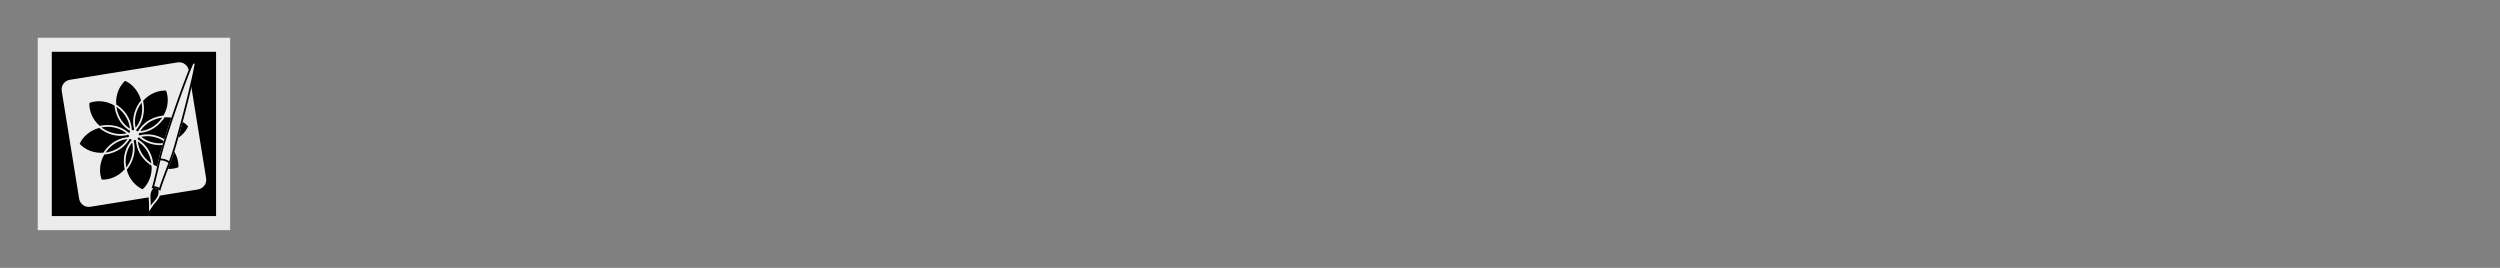 <svg xmlns="http://www.w3.org/2000/svg" fill="none" viewBox="0 0 1400 150" height="150" width="1400">
<rect x="0" y="0" width="1400" height="150" fill="#808080" stroke="none"/>
<mask fill="black" height="108" width="108" y="21" x="21" maskUnits="userSpaceOnUse" id="path-1-outside-1_42_373">
<rect height="108" width="108" y="21" x="21" fill="white"></rect>
<path d="M25 25H125V125H25V25Z"></path>
</mask>
<path fill="black" d="M25 25H125V125H25V25Z"></path>
<path mask="url(#path-1-outside-1_42_373)" fill="#ECECEC" d="M25 25V21H21V25H25ZM125 25H129V21H125V25ZM125 125V129H129V125H125ZM25 125H21V129H25V125ZM25 29H125V21H25V29ZM121 25V125H129V25H121ZM125 121H25V129H125V121ZM29 125V25H21V125H29Z"></path>
<path fill="black" d="M89.284 107.333C89.341 107.954 89.284 108.537 89.134 109.083C88.833 110.231 88.174 111.247 87.365 112.263C86.781 113.016 86.085 113.637 85.558 114.409C85.031 115.181 84.448 116.14 83.902 116.912C83.864 115.971 83.94 115.03 83.94 114.108C83.94 113.186 83.864 112.263 83.789 111.322C83.751 110.871 83.733 110.419 83.733 109.967C83.733 108.499 84.015 107.031 84.918 105.902C85.163 105.507 85.502 105.281 85.633 104.848C87.064 104.641 88.306 105.131 89.435 105.996C89.322 106.429 89.266 106.881 89.266 107.333H89.284Z"></path>
<path fill="black" d="M91.844 65.232C91.317 65.269 90.79 65.326 90.263 65.42C84.598 66.342 80.025 69.654 77.635 74.002C77.145 74.002 76.656 74.002 76.167 74.002C75.979 73.55 75.828 73.099 75.696 72.628C79.065 69.015 80.778 63.613 79.874 57.948C79.78 57.421 79.686 56.894 79.555 56.386C83.224 52.114 88.419 49.912 93.35 50.232C95.194 54.805 94.761 60.433 91.844 65.269V65.232Z"></path>
<path fill="black" d="M91.675 80.683C91.204 82.245 90.752 83.826 90.32 85.426C89.981 86.724 89.661 88.042 89.36 89.341C89.266 89.754 89.172 90.187 89.078 90.601L88.325 93.951C87.327 93.575 86.349 93.086 85.389 92.521C85.351 91.994 85.295 91.467 85.201 90.94C84.278 85.275 80.966 80.702 76.618 78.312C76.618 77.823 76.618 77.333 76.618 76.844C77.07 76.656 77.522 76.505 77.992 76.373C81.399 79.535 86.367 81.248 91.656 80.683H91.675Z"></path>
<path fill="black" d="M93.35 50.194C88.419 49.893 83.224 52.076 79.555 56.349C79.686 56.857 79.799 57.384 79.874 57.911C80.797 63.576 79.065 68.977 75.696 72.591C75.828 73.061 75.998 73.513 76.167 73.964C76.656 74.002 77.145 74.002 77.635 73.964C80.006 69.636 84.598 66.305 90.263 65.382C90.79 65.288 91.317 65.232 91.844 65.194C94.761 60.357 95.194 54.73 93.35 50.157V50.194ZM78.03 76.355C77.559 76.486 77.108 76.656 76.656 76.825C76.618 77.314 76.618 77.804 76.656 78.293C80.985 80.664 84.316 85.257 85.238 90.921C85.332 91.448 85.389 91.975 85.426 92.502C86.386 93.067 87.365 93.556 88.362 93.933L89.115 90.583C89.209 90.168 89.303 89.736 89.397 89.322C89.699 88.004 90.019 86.706 90.357 85.407C90.771 83.826 91.223 82.245 91.712 80.664C86.424 81.229 81.455 79.516 78.049 76.355H78.03Z"></path>
<path fill="black" d="M85.389 92.521C84.937 92.258 84.485 91.957 84.052 91.636C79.404 88.287 76.807 83.243 76.618 78.312C80.947 80.683 84.278 85.275 85.201 90.94C85.295 91.467 85.351 91.994 85.389 92.521Z"></path>
<path fill="#ECECEC" d="M110.871 105.582L89.115 109.102C89.266 108.537 89.322 107.972 89.266 107.351C89.266 106.881 89.322 106.448 89.435 106.015C89.492 105.808 89.567 105.601 89.642 105.375L89.849 104.735C90.132 103.888 90.414 103.06 90.715 102.213C91.298 100.538 91.919 98.864 92.559 97.207L93.368 95.081C95.815 95.25 98.243 94.892 100.407 94.027C100.633 90.526 99.579 86.875 97.415 83.732C97.584 83.205 97.735 82.678 97.885 82.151C98.13 81.304 98.375 80.439 98.619 79.592L98.977 78.312C102.158 76.486 104.604 73.776 105.922 70.652C104.811 69.391 103.475 68.318 101.969 67.453C102.026 67.227 102.101 67.001 102.158 66.756C102.609 65.044 103.061 63.331 103.513 61.599L104.171 59.021C104.397 58.155 104.604 57.309 104.83 56.443L105.47 53.864L106.091 51.267C106.298 50.458 106.486 49.63 106.674 48.821L114.936 99.917C115.369 102.609 113.544 105.131 110.853 105.582H110.871Z"></path>
<path fill="#ECECEC" d="M105.451 41.029L105.338 41.292L102.986 47.503C102.685 48.331 102.365 49.178 102.063 50.006L100.257 55.012C99.956 55.84 99.654 56.687 99.372 57.516L98.488 60.037C97.904 61.712 97.321 63.387 96.756 65.081C96.719 65.213 96.662 65.326 96.624 65.458C95.081 65.175 93.481 65.081 91.844 65.213C94.761 60.376 95.194 54.749 93.35 50.176C88.419 49.874 83.224 52.058 79.555 56.33C78.199 50.853 74.529 46.581 69.975 44.642C66.267 47.917 64.141 53.13 64.574 58.758C59.737 55.859 54.11 55.408 49.536 57.252C49.235 62.183 51.418 67.377 55.691 71.047C50.214 72.402 45.942 76.072 44.003 80.627C47.278 84.334 52.491 86.461 58.118 86.028C55.22 90.865 54.768 96.492 56.613 101.065C61.544 101.367 66.738 99.183 70.408 94.911C71.763 100.388 75.433 104.66 79.987 106.599C83.695 103.324 85.822 98.111 85.389 92.483C86.349 93.048 87.327 93.537 88.325 93.914L87.911 95.777C87.515 97.508 87.101 99.24 86.668 100.971C86.443 101.837 86.217 102.684 85.991 103.55L85.822 104.19C85.765 104.397 85.709 104.622 85.633 104.829C85.502 105.244 85.163 105.488 84.918 105.883C84.015 107.031 83.733 108.481 83.733 109.949L50.477 115.312C47.786 115.745 45.264 113.92 44.812 111.228L35.063 50.853C34.631 48.162 36.456 45.64 39.148 45.188L99.542 35.439C102.233 35.007 104.755 36.832 105.206 39.523L105.451 41.048V41.029Z"></path>
<path fill="black" d="M79.987 106.636C75.452 104.698 71.782 100.407 70.408 94.949C70.747 94.554 71.085 94.121 71.405 93.688C74.755 89.039 75.659 83.45 74.266 78.688C74.605 78.331 74.944 77.992 75.32 77.672C75.772 77.86 76.204 78.067 76.637 78.312C76.826 83.261 79.423 88.287 84.071 91.636C84.504 91.957 84.956 92.239 85.408 92.521C85.84 98.148 83.714 103.362 80.006 106.636H79.987Z"></path>
<path fill="black" d="M100.426 94.008C98.243 94.892 95.834 95.25 93.387 95.062L94.479 92.22C94.629 91.825 94.78 91.43 94.931 91.034C95.401 89.773 95.872 88.493 96.305 87.214C96.7 86.047 97.076 84.899 97.453 83.732C99.617 86.875 100.671 90.507 100.445 94.027L100.426 94.008Z"></path>
<path fill="black" d="M105.959 70.652C104.623 73.776 102.176 76.486 99.015 78.312L99.372 77.032C100.276 73.851 101.141 70.652 102.007 67.453C103.513 68.318 104.849 69.391 105.959 70.652Z"></path>
<path fill="black" d="M96.624 65.495C95.533 68.732 94.46 71.969 93.406 75.225L92.597 77.766C92.484 78.086 92.39 78.406 92.277 78.745C87.779 75.809 82.509 75.075 78.011 76.373C77.654 76.035 77.315 75.696 76.995 75.319C77.183 74.868 77.39 74.435 77.635 74.002C82.585 73.814 87.609 71.217 90.96 66.568C91.279 66.135 91.562 65.683 91.844 65.232C93.481 65.1 95.1 65.194 96.624 65.476V65.495Z"></path>
<path fill="black" d="M78.557 57.61C75.207 62.258 74.304 67.848 75.696 72.609C75.358 72.967 75.019 73.306 74.642 73.626C74.191 73.437 73.758 73.23 73.325 72.986C73.156 68.036 70.54 63.011 65.891 59.661C65.458 59.341 65.007 59.059 64.555 58.776C64.122 53.149 66.249 47.936 69.956 44.661C74.492 46.6 78.162 50.891 79.536 56.349C79.197 56.744 78.858 57.177 78.538 57.61H78.557Z"></path>
<path fill="black" d="M73.325 74.454C72.873 74.642 72.422 74.792 71.951 74.924C68.338 71.555 62.936 69.843 57.271 70.765C56.744 70.859 56.217 70.953 55.709 71.085C51.437 67.415 49.235 62.221 49.555 57.29C54.128 55.445 59.756 55.878 64.592 58.795C64.63 59.322 64.686 59.849 64.781 60.376C65.703 66.041 69.015 70.614 73.363 73.004C73.363 73.494 73.363 73.983 73.363 74.472L73.325 74.454Z"></path>
<path fill="black" d="M72.967 75.978C72.779 76.43 72.572 76.863 72.328 77.296C67.378 77.484 62.353 80.081 59.003 84.73C58.683 85.162 58.401 85.614 58.118 86.066C52.491 86.499 47.278 84.372 44.003 80.664C45.942 76.129 50.233 72.459 55.691 71.085C56.086 71.424 56.519 71.762 56.951 72.082C61.6 75.432 67.19 76.336 71.951 74.943C72.309 75.282 72.647 75.621 72.967 75.997V75.978Z"></path>
<path fill="black" d="M70.088 93.368C70.182 93.895 70.276 94.422 70.408 94.93C66.738 99.202 61.544 101.385 56.613 101.084C54.768 96.511 55.201 90.884 58.118 86.047C58.645 86.009 59.172 85.953 59.699 85.859C65.364 84.936 69.937 81.624 72.328 77.277C72.817 77.277 73.306 77.277 73.796 77.277C73.984 77.728 74.134 78.18 74.266 78.651C70.897 82.264 69.185 87.665 70.088 93.33V93.368Z"></path>
<path fill="#ECECEC" d="M76.637 76.844C76.6 77.333 76.6 77.823 76.637 78.312C76.204 78.067 75.772 77.86 75.32 77.672C74.962 77.992 74.605 78.331 74.266 78.688C74.134 78.218 73.965 77.766 73.796 77.314C73.306 77.277 72.817 77.277 72.328 77.314C72.572 76.882 72.779 76.449 72.967 75.997C72.647 75.639 72.309 75.282 71.951 74.943C72.422 74.811 72.873 74.642 73.325 74.472C73.363 73.983 73.363 73.494 73.325 73.004C73.758 73.23 74.191 73.456 74.642 73.644C75 73.325 75.358 72.986 75.696 72.628C75.828 73.099 75.998 73.55 76.167 74.002C76.656 74.04 77.145 74.04 77.635 74.002C77.39 74.435 77.183 74.868 76.995 75.319C77.315 75.677 77.654 76.035 78.011 76.373C77.541 76.505 77.089 76.674 76.637 76.844Z"></path>
<path fill="black" d="M71.405 93.688C71.085 94.121 70.766 94.554 70.408 94.949C70.276 94.441 70.163 93.914 70.088 93.387C69.166 87.722 70.897 82.32 74.266 78.707C75.659 83.45 74.755 89.058 71.405 93.707L71.405 93.688Z"></path>
<path fill="black" d="M72.328 77.296C69.956 81.624 65.364 84.955 59.699 85.877C59.172 85.972 58.645 86.028 58.118 86.066C58.382 85.614 58.683 85.162 59.003 84.73C62.353 80.081 67.397 77.484 72.328 77.296Z"></path>
<path fill="black" d="M71.951 74.924C67.208 76.317 61.6 75.413 56.951 72.064C56.519 71.744 56.105 71.424 55.691 71.066C56.199 70.934 56.726 70.821 57.252 70.746C62.917 69.824 68.319 71.555 71.932 74.905L71.951 74.924Z"></path>
<path fill="black" d="M73.344 72.986C69.015 70.614 65.684 66.022 64.762 60.357C64.668 59.83 64.611 59.303 64.574 58.776C65.025 59.04 65.477 59.341 65.91 59.661C70.558 63.011 73.174 68.055 73.344 72.986Z"></path>
<path fill="black" d="M75.696 72.609C74.304 67.867 75.207 62.258 78.557 57.61C78.877 57.177 79.197 56.763 79.555 56.349C79.686 56.857 79.799 57.384 79.874 57.911C80.797 63.576 79.065 68.977 75.696 72.591L75.696 72.609Z"></path>
<path fill="black" d="M91.844 65.232C91.581 65.683 91.279 66.135 90.96 66.568C87.609 71.217 82.566 73.814 77.635 74.002C80.006 69.673 84.598 66.342 90.263 65.42C90.79 65.326 91.317 65.269 91.844 65.232Z"></path>
<path fill="black" d="M92.296 78.726C92.126 79.253 91.957 79.761 91.806 80.288C91.769 80.42 91.731 80.533 91.694 80.664C86.405 81.229 81.436 79.516 78.03 76.355C82.528 75.037 87.798 75.771 92.296 78.726Z"></path>
<path stroke-miterlimit="10" stroke="#ECECEC" d="M91.844 65.232C91.317 65.269 90.79 65.326 90.263 65.42M91.844 65.232V65.269C94.761 60.433 95.194 54.805 93.35 50.232C88.419 49.912 83.224 52.114 79.555 56.386C79.686 56.894 79.78 57.421 79.874 57.948C80.778 63.613 79.065 69.015 75.696 72.628M91.844 65.232C91.562 65.683 91.279 66.135 90.96 66.568M91.844 65.232C93.481 65.1 95.1 65.194 96.624 65.476V65.495C95.533 68.732 94.46 71.969 93.406 75.225L92.597 77.766C92.484 78.086 92.39 78.406 92.277 78.745C87.779 75.809 82.509 75.075 78.011 76.373M91.844 65.232C91.581 65.683 91.279 66.135 90.96 66.568M90.263 65.42C84.598 66.342 80.025 69.654 77.635 74.002M90.263 65.42C84.598 66.342 80.006 69.673 77.635 74.002M77.635 74.002C77.145 74.002 76.656 74.002 76.167 74.002M77.635 74.002C77.39 74.435 77.183 74.868 76.995 75.319M77.635 74.002C82.585 73.814 87.609 71.217 90.96 66.568M77.635 74.002C77.145 74.04 76.656 74.04 76.167 74.002M77.635 74.002C82.566 73.814 87.609 71.217 90.96 66.568M76.167 74.002C75.979 73.55 75.828 73.099 75.696 72.628M76.167 74.002C75.998 73.55 75.828 73.099 75.696 72.628M75.696 72.628C75.358 72.986 75 73.325 74.642 73.644C74.191 73.456 73.758 73.23 73.325 73.004C73.363 73.494 73.363 73.983 73.325 74.472C72.873 74.642 72.422 74.811 71.951 74.943M85.389 92.521C86.349 93.086 87.327 93.575 88.325 93.951L89.078 90.601C89.172 90.187 89.266 89.754 89.36 89.341C89.661 88.042 89.981 86.724 90.32 85.426C90.752 83.826 91.204 82.245 91.675 80.683H91.656C86.367 81.248 81.399 79.535 77.992 76.373C77.522 76.505 77.07 76.656 76.618 76.844C76.618 77.333 76.618 77.823 76.618 78.312M85.389 92.521C85.351 91.994 85.295 91.467 85.201 90.94M85.389 92.521C84.937 92.258 84.485 91.957 84.052 91.636C79.404 88.287 76.807 83.243 76.618 78.312M85.201 90.94C84.278 85.275 80.966 80.702 76.618 78.312M85.201 90.94C84.278 85.275 80.947 80.683 76.618 78.312M79.555 56.349C83.224 52.076 88.419 49.893 93.35 50.194V50.157C95.194 54.73 94.761 60.357 91.844 65.194C91.317 65.232 90.79 65.288 90.263 65.382C84.598 66.305 80.006 69.636 77.635 73.964C77.145 74.002 76.656 74.002 76.167 73.964C75.998 73.513 75.828 73.061 75.696 72.591M79.555 56.349C79.686 56.857 79.799 57.384 79.874 57.911C80.797 63.576 79.065 68.977 75.696 72.591M79.555 56.349C79.197 56.763 78.877 57.177 78.557 57.61M75.696 72.591L75.696 72.609M78.03 76.355C77.559 76.486 77.108 76.656 76.656 76.825C76.618 77.314 76.618 77.804 76.656 78.293C80.985 80.664 84.316 85.257 85.238 90.921C85.332 91.448 85.389 91.975 85.426 92.502C86.386 93.067 87.365 93.556 88.362 93.933L89.115 90.583C89.209 90.168 89.303 89.736 89.397 89.322C89.699 88.004 90.019 86.706 90.357 85.407C90.771 83.826 91.223 82.245 91.712 80.664C86.424 81.229 81.455 79.516 78.049 76.355H78.03ZM78.03 76.355C81.436 79.516 86.405 81.229 91.694 80.664C91.731 80.533 91.769 80.42 91.806 80.288C91.957 79.761 92.126 79.253 92.296 78.726C87.798 75.771 82.528 75.037 78.03 76.355ZM70.408 94.949C71.782 100.407 75.452 104.698 79.987 106.636H80.006C83.714 103.362 85.84 98.148 85.408 92.521C84.956 92.239 84.504 91.957 84.071 91.636C79.423 88.287 76.826 83.261 76.637 78.312M70.408 94.949C70.747 94.554 71.085 94.121 71.405 93.688M70.408 94.949C70.766 94.554 71.085 94.121 71.405 93.688M70.408 94.949C70.276 94.441 70.163 93.914 70.088 93.387C69.166 87.722 70.897 82.32 74.266 78.707C75.659 83.45 74.755 89.058 71.405 93.707L71.405 93.688M71.405 93.688C74.755 89.039 75.659 83.45 74.266 78.688M74.266 78.688C74.605 78.331 74.944 77.992 75.32 77.672M74.266 78.688C74.605 78.331 74.962 77.992 75.32 77.672M74.266 78.688C74.134 78.218 73.965 77.766 73.796 77.314C73.306 77.277 72.817 77.277 72.328 77.314C72.572 76.882 72.779 76.449 72.967 75.997M75.32 77.672C75.772 77.86 76.204 78.067 76.637 78.312M76.637 78.312C76.6 77.823 76.6 77.333 76.637 76.844C77.089 76.674 77.541 76.505 78.011 76.373M78.011 76.373C77.654 76.035 77.315 75.696 76.995 75.319M78.011 76.373C77.654 76.035 77.315 75.677 76.995 75.319M78.557 57.61C75.207 62.258 74.304 67.848 75.696 72.609M78.557 57.61H78.538C78.858 57.177 79.197 56.744 79.536 56.349C78.162 50.891 74.492 46.6 69.956 44.661C66.249 47.936 64.122 53.149 64.555 58.776C65.007 59.059 65.458 59.341 65.891 59.661C70.54 63.011 73.156 68.036 73.325 72.986C73.758 73.23 74.191 73.437 74.642 73.626C75.019 73.306 75.358 72.967 75.696 72.609M78.557 57.61C75.207 62.258 74.304 67.867 75.696 72.609M71.951 74.924C72.422 74.792 72.873 74.642 73.325 74.454L73.363 74.472C73.363 73.983 73.363 73.494 73.363 73.004C69.015 70.614 65.703 66.041 64.781 60.376C64.686 59.849 64.63 59.322 64.592 58.795C59.756 55.878 54.128 55.445 49.555 57.29C49.235 62.221 51.437 67.415 55.709 71.085C56.217 70.953 56.744 70.859 57.271 70.765C62.936 69.843 68.338 71.555 71.951 74.924ZM71.951 74.924C67.208 76.317 61.6 75.413 56.951 72.064C56.519 71.744 56.105 71.424 55.691 71.066C56.199 70.934 56.726 70.821 57.252 70.746C62.917 69.824 68.319 71.555 71.932 74.905L71.951 74.924ZM72.328 77.296C72.572 76.863 72.779 76.43 72.967 75.978V75.997M72.328 77.296C67.378 77.484 62.353 80.081 59.003 84.73M72.328 77.296C69.956 81.624 65.364 84.955 59.699 85.877C59.172 85.972 58.645 86.028 58.118 86.066M72.328 77.296C67.397 77.484 62.353 80.081 59.003 84.73M59.003 84.73C58.683 85.162 58.401 85.614 58.118 86.066M59.003 84.73C58.683 85.162 58.382 85.614 58.118 86.066M58.118 86.066C52.491 86.499 47.278 84.372 44.003 80.664C45.942 76.129 50.233 72.459 55.691 71.085C56.086 71.424 56.519 71.762 56.951 72.082C61.6 75.432 67.19 76.336 71.951 74.943M71.951 74.943C72.309 75.282 72.647 75.621 72.967 75.997M71.951 74.943C72.309 75.282 72.647 75.639 72.967 75.997M89.284 107.333C89.341 107.954 89.284 108.537 89.134 109.083C88.833 110.231 88.174 111.247 87.365 112.263C86.781 113.016 86.085 113.637 85.558 114.409C85.031 115.181 84.448 116.14 83.902 116.912C83.864 115.971 83.94 115.03 83.94 114.108C83.94 113.186 83.864 112.263 83.789 111.322C83.751 110.871 83.733 110.419 83.733 109.967C83.733 108.499 84.015 107.031 84.918 105.902C85.163 105.507 85.502 105.281 85.633 104.848C87.064 104.641 88.306 105.131 89.435 105.996C89.322 106.429 89.266 106.881 89.266 107.333H89.284ZM110.871 105.582L89.115 109.102C89.266 108.537 89.322 107.972 89.266 107.351C89.266 106.881 89.322 106.448 89.435 106.015C89.492 105.808 89.567 105.601 89.642 105.375L89.849 104.735C90.132 103.888 90.414 103.06 90.715 102.213C91.298 100.538 91.919 98.864 92.559 97.207L93.368 95.081C95.815 95.25 98.243 94.892 100.407 94.027C100.633 90.526 99.579 86.875 97.415 83.732C97.584 83.205 97.735 82.678 97.885 82.151C98.13 81.304 98.375 80.439 98.619 79.592L98.977 78.312C102.158 76.486 104.604 73.776 105.922 70.652C104.811 69.391 103.475 68.318 101.969 67.453C102.026 67.227 102.101 67.001 102.158 66.756C102.609 65.044 103.061 63.331 103.513 61.599L104.171 59.021C104.397 58.155 104.604 57.309 104.83 56.443L105.47 53.864L106.091 51.267C106.298 50.458 106.486 49.63 106.674 48.821L114.936 99.917C115.369 102.609 113.544 105.131 110.853 105.582H110.871ZM105.451 41.029L105.338 41.292L102.986 47.503C102.685 48.331 102.365 49.178 102.063 50.006L100.257 55.012C99.956 55.84 99.654 56.687 99.372 57.516L98.488 60.037C97.904 61.712 97.321 63.387 96.756 65.081C96.719 65.213 96.662 65.326 96.624 65.458C95.081 65.175 93.481 65.081 91.844 65.213C94.761 60.376 95.194 54.749 93.35 50.176C88.419 49.874 83.224 52.058 79.555 56.33C78.199 50.853 74.529 46.581 69.975 44.642C66.267 47.917 64.141 53.13 64.574 58.758C59.737 55.859 54.11 55.408 49.536 57.252C49.235 62.183 51.418 67.377 55.691 71.047C50.214 72.402 45.942 76.072 44.003 80.627C47.278 84.334 52.491 86.461 58.118 86.028C55.22 90.865 54.768 96.492 56.613 101.065C61.544 101.367 66.738 99.183 70.408 94.911C71.763 100.388 75.433 104.66 79.987 106.599C83.695 103.324 85.822 98.111 85.389 92.483C86.349 93.048 87.327 93.537 88.325 93.914L87.911 95.777C87.515 97.508 87.101 99.24 86.668 100.971C86.443 101.837 86.217 102.684 85.991 103.55L85.822 104.19C85.765 104.397 85.709 104.622 85.633 104.829C85.502 105.244 85.163 105.488 84.918 105.883C84.015 107.031 83.733 108.481 83.733 109.949L50.477 115.312C47.786 115.745 45.264 113.92 44.812 111.228L35.063 50.853C34.631 48.162 36.456 45.64 39.148 45.188L99.542 35.439C102.233 35.007 104.755 36.832 105.206 39.523L105.451 41.048V41.029ZM100.426 94.008C98.243 94.892 95.834 95.25 93.387 95.062L94.479 92.22C94.629 91.825 94.78 91.43 94.931 91.034C95.401 89.773 95.872 88.493 96.305 87.214C96.7 86.047 97.076 84.899 97.453 83.732C99.617 86.875 100.671 90.507 100.445 94.027L100.426 94.008ZM105.959 70.652C104.623 73.776 102.176 76.486 99.015 78.312L99.372 77.032C100.276 73.851 101.141 70.652 102.007 67.453C103.513 68.318 104.849 69.391 105.959 70.652ZM70.088 93.368C70.182 93.895 70.276 94.422 70.408 94.93C66.738 99.202 61.544 101.385 56.613 101.084C54.768 96.511 55.201 90.884 58.118 86.047C58.645 86.009 59.172 85.953 59.699 85.859C65.364 84.936 69.937 81.624 72.328 77.277C72.817 77.277 73.306 77.277 73.796 77.277C73.984 77.728 74.134 78.18 74.266 78.651C70.897 82.264 69.185 87.665 70.088 93.33V93.368ZM73.344 72.986C69.015 70.614 65.684 66.022 64.762 60.357C64.668 59.83 64.611 59.303 64.574 58.776C65.025 59.04 65.477 59.341 65.91 59.661C70.558 63.011 73.174 68.055 73.344 72.986Z"></path>
<path fill="#ECECEC" d="M94.93 91.034C94.78 91.429 94.629 91.825 94.479 92.22L93.387 95.062L92.578 97.188C91.938 98.845 91.317 100.52 90.734 102.195C90.451 103.042 90.15 103.87 89.868 104.717L89.661 105.356C89.585 105.563 89.51 105.77 89.454 105.996C88.306 105.131 87.064 104.641 85.652 104.848C85.727 104.641 85.765 104.415 85.84 104.208L86.01 103.568C86.236 102.703 86.461 101.856 86.687 100.99C87.12 99.259 87.534 97.546 87.929 95.796L88.343 93.933L89.096 90.582C89.19 90.168 89.284 89.736 89.379 89.322C91.317 89.152 93.18 89.717 94.93 91.034Z"></path>
<path fill="#ECECEC" d="M109.46 36.173C109.121 37.924 108.895 39.128 108.519 40.878L107.954 43.475L106.75 48.67C106.75 48.67 106.731 48.764 106.712 48.821C106.524 49.63 106.336 50.458 106.128 51.267L105.507 53.864L104.868 56.443C104.661 57.308 104.435 58.174 104.209 59.021L103.55 61.599C103.098 63.312 102.647 65.043 102.195 66.756C102.139 66.982 102.063 67.208 102.007 67.453C101.141 70.652 100.275 73.851 99.372 77.032L98.657 79.591C98.412 80.438 98.168 81.304 97.923 82.151C97.772 82.678 97.603 83.205 97.452 83.732C97.095 84.899 96.718 86.066 96.304 87.214C95.871 88.493 95.401 89.773 94.93 91.034C93.161 89.736 91.317 89.152 89.379 89.322C89.68 88.004 90 86.706 90.338 85.407C90.752 83.826 91.204 82.245 91.693 80.664C91.731 80.532 91.769 80.42 91.806 80.288C91.976 79.761 92.126 79.234 92.296 78.726C92.39 78.406 92.503 78.086 92.616 77.747L93.425 75.206C94.479 71.951 95.552 68.713 96.643 65.476C96.681 65.345 96.737 65.232 96.775 65.1C97.339 63.425 97.923 61.75 98.506 60.056L99.391 57.534C99.692 56.687 99.974 55.859 100.275 55.031L102.082 50.025C102.383 49.197 102.703 48.35 103.004 47.522L105.357 41.311L105.47 41.048L105.846 40.069C106.505 38.413 107.032 37.303 107.728 35.646C107.916 35.176 108.462 34.969 108.933 35.157C109.347 35.326 109.554 35.759 109.478 36.173H109.46Z"></path>
<path stroke-miterlimit="10" stroke="black" d="M94.93 91.034C94.78 91.429 94.629 91.825 94.479 92.22L93.387 95.062L92.578 97.188C91.938 98.845 91.317 100.52 90.734 102.195C90.451 103.042 90.15 103.87 89.868 104.717L89.661 105.356C89.585 105.563 89.51 105.77 89.454 105.996C88.306 105.131 87.064 104.641 85.652 104.848C85.727 104.641 85.765 104.415 85.84 104.208L86.01 103.568C86.236 102.703 86.461 101.856 86.687 100.99C87.12 99.259 87.534 97.546 87.929 95.796L88.343 93.933L89.096 90.582C89.19 90.168 89.284 89.736 89.379 89.322M94.93 91.034C93.18 89.717 91.317 89.152 89.379 89.322M94.93 91.034C95.401 89.773 95.871 88.493 96.304 87.214C96.718 86.066 97.095 84.899 97.452 83.732C97.603 83.205 97.772 82.678 97.923 82.151C98.168 81.304 98.412 80.438 98.657 79.591L99.372 77.032C100.275 73.851 101.141 70.652 102.007 67.453C102.063 67.208 102.139 66.982 102.195 66.756C102.647 65.043 103.098 63.312 103.55 61.599L104.209 59.021C104.435 58.174 104.661 57.308 104.868 56.443L105.507 53.864L106.128 51.267C106.336 50.458 106.524 49.63 106.712 48.821C106.731 48.764 106.75 48.67 106.75 48.67L107.954 43.475L108.519 40.878C108.895 39.128 109.121 37.924 109.46 36.173H109.478C109.554 35.759 109.347 35.326 108.933 35.157C108.462 34.969 107.916 35.176 107.728 35.646C107.032 37.303 106.505 38.413 105.846 40.069L105.47 41.048L105.357 41.311L103.004 47.522C102.703 48.35 102.383 49.197 102.082 50.025L100.275 55.031C99.974 55.859 99.692 56.687 99.391 57.534L98.506 60.056C97.923 61.75 97.339 63.425 96.775 65.1C96.737 65.232 96.681 65.345 96.643 65.476C95.552 68.713 94.479 71.951 93.425 75.206L92.616 77.747C92.503 78.086 92.39 78.406 92.296 78.726C92.126 79.234 91.976 79.761 91.806 80.288C91.769 80.42 91.731 80.532 91.693 80.664C91.204 82.245 90.752 83.826 90.338 85.407C90 86.706 89.68 88.004 89.379 89.322M94.93 91.034C93.161 89.736 91.317 89.152 89.379 89.322"></path>
</svg>

